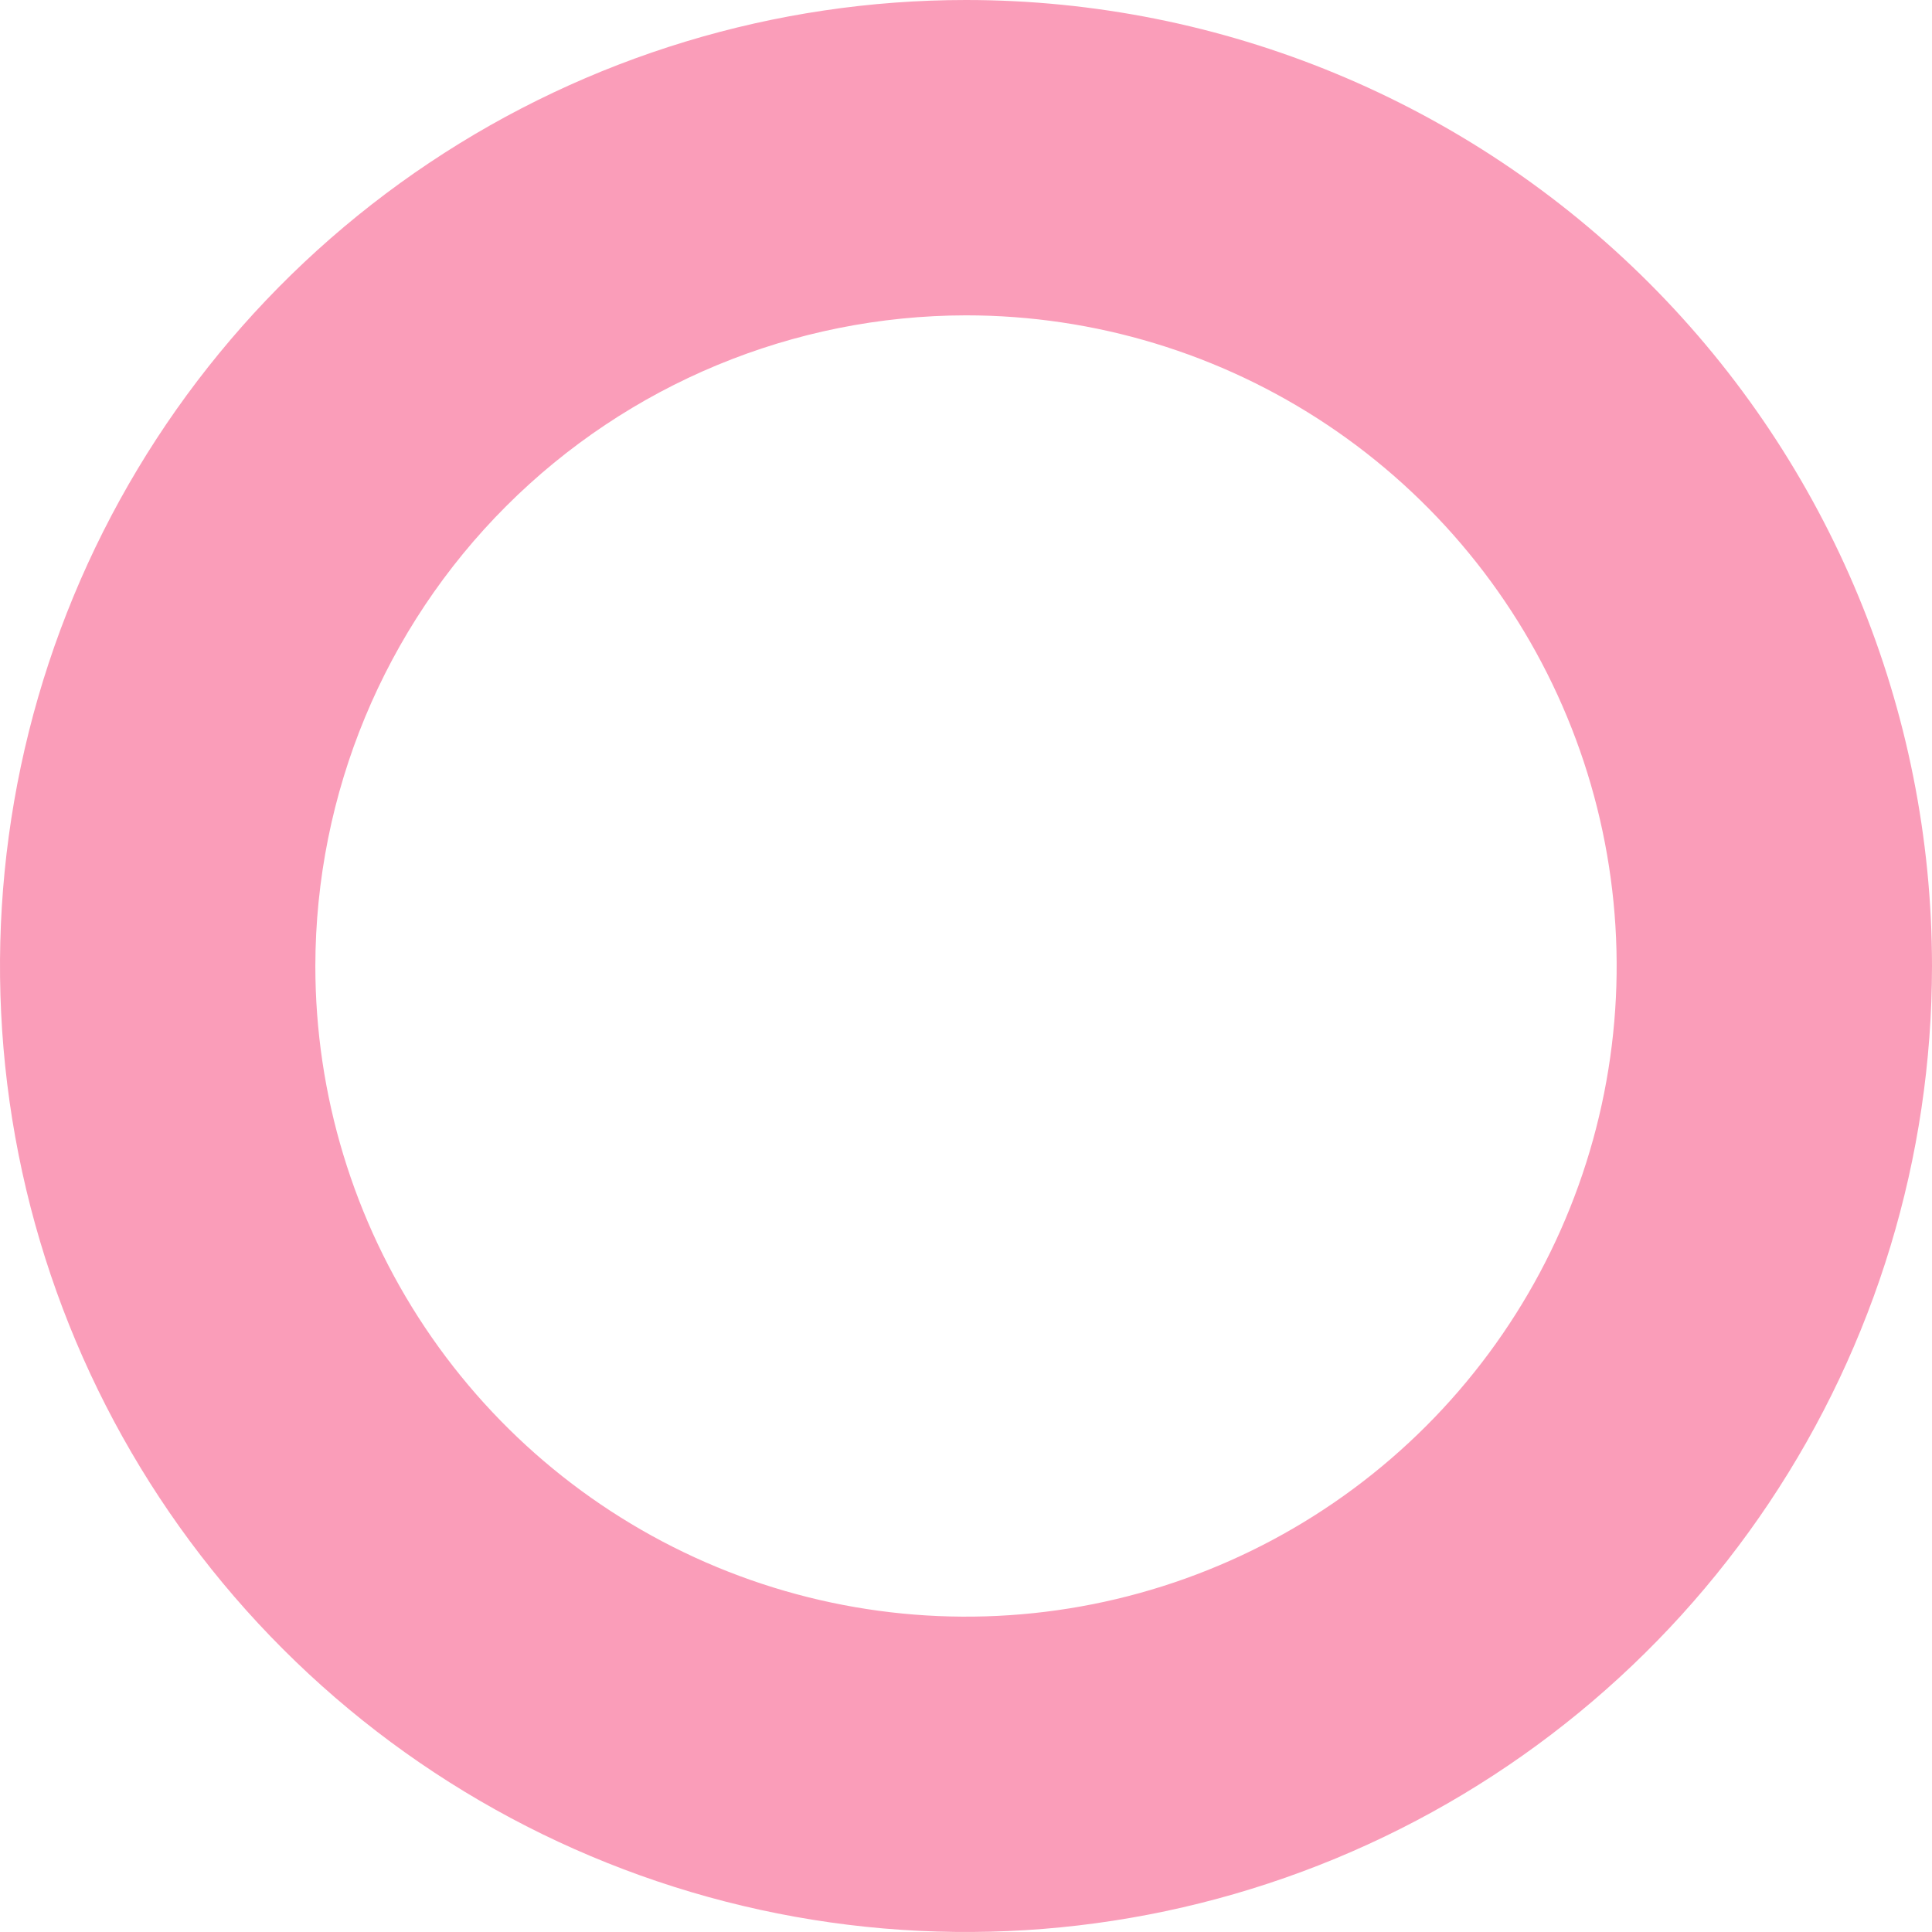 <?xml version="1.0" encoding="UTF-8"?> <svg xmlns="http://www.w3.org/2000/svg" width="91" height="91" viewBox="0 0 91 91" fill="none"><path d="M45.5 14.853C51.561 14.853 57.487 16.65 62.527 20.018C67.567 23.386 71.495 28.172 73.814 33.772C76.134 39.372 76.741 45.534 75.558 51.479C74.376 57.424 71.457 62.885 67.171 67.171C62.885 71.457 57.424 74.376 51.479 75.558C45.534 76.74 39.372 76.134 33.772 73.814C28.172 71.494 23.386 67.566 20.018 62.526C16.651 57.487 14.853 51.561 14.853 45.5C14.864 37.375 18.096 29.586 23.841 23.841C29.586 18.096 37.375 14.864 45.5 14.853ZM45.5 0C36.501 0 27.704 2.669 20.222 7.668C12.739 12.668 6.907 19.774 3.463 28.088C0.02 36.402 -0.881 45.55 0.874 54.377C2.63 63.203 6.963 71.31 13.327 77.673C19.69 84.037 27.797 88.37 36.623 90.126C45.45 91.881 54.598 90.98 62.912 87.537C71.226 84.093 78.332 78.261 83.332 70.778C88.332 63.296 91 54.499 91 45.5C91 33.433 86.206 21.86 77.673 13.327C69.14 4.794 57.567 0 45.5 0Z" fill="#FA9DB9"></path></svg> 